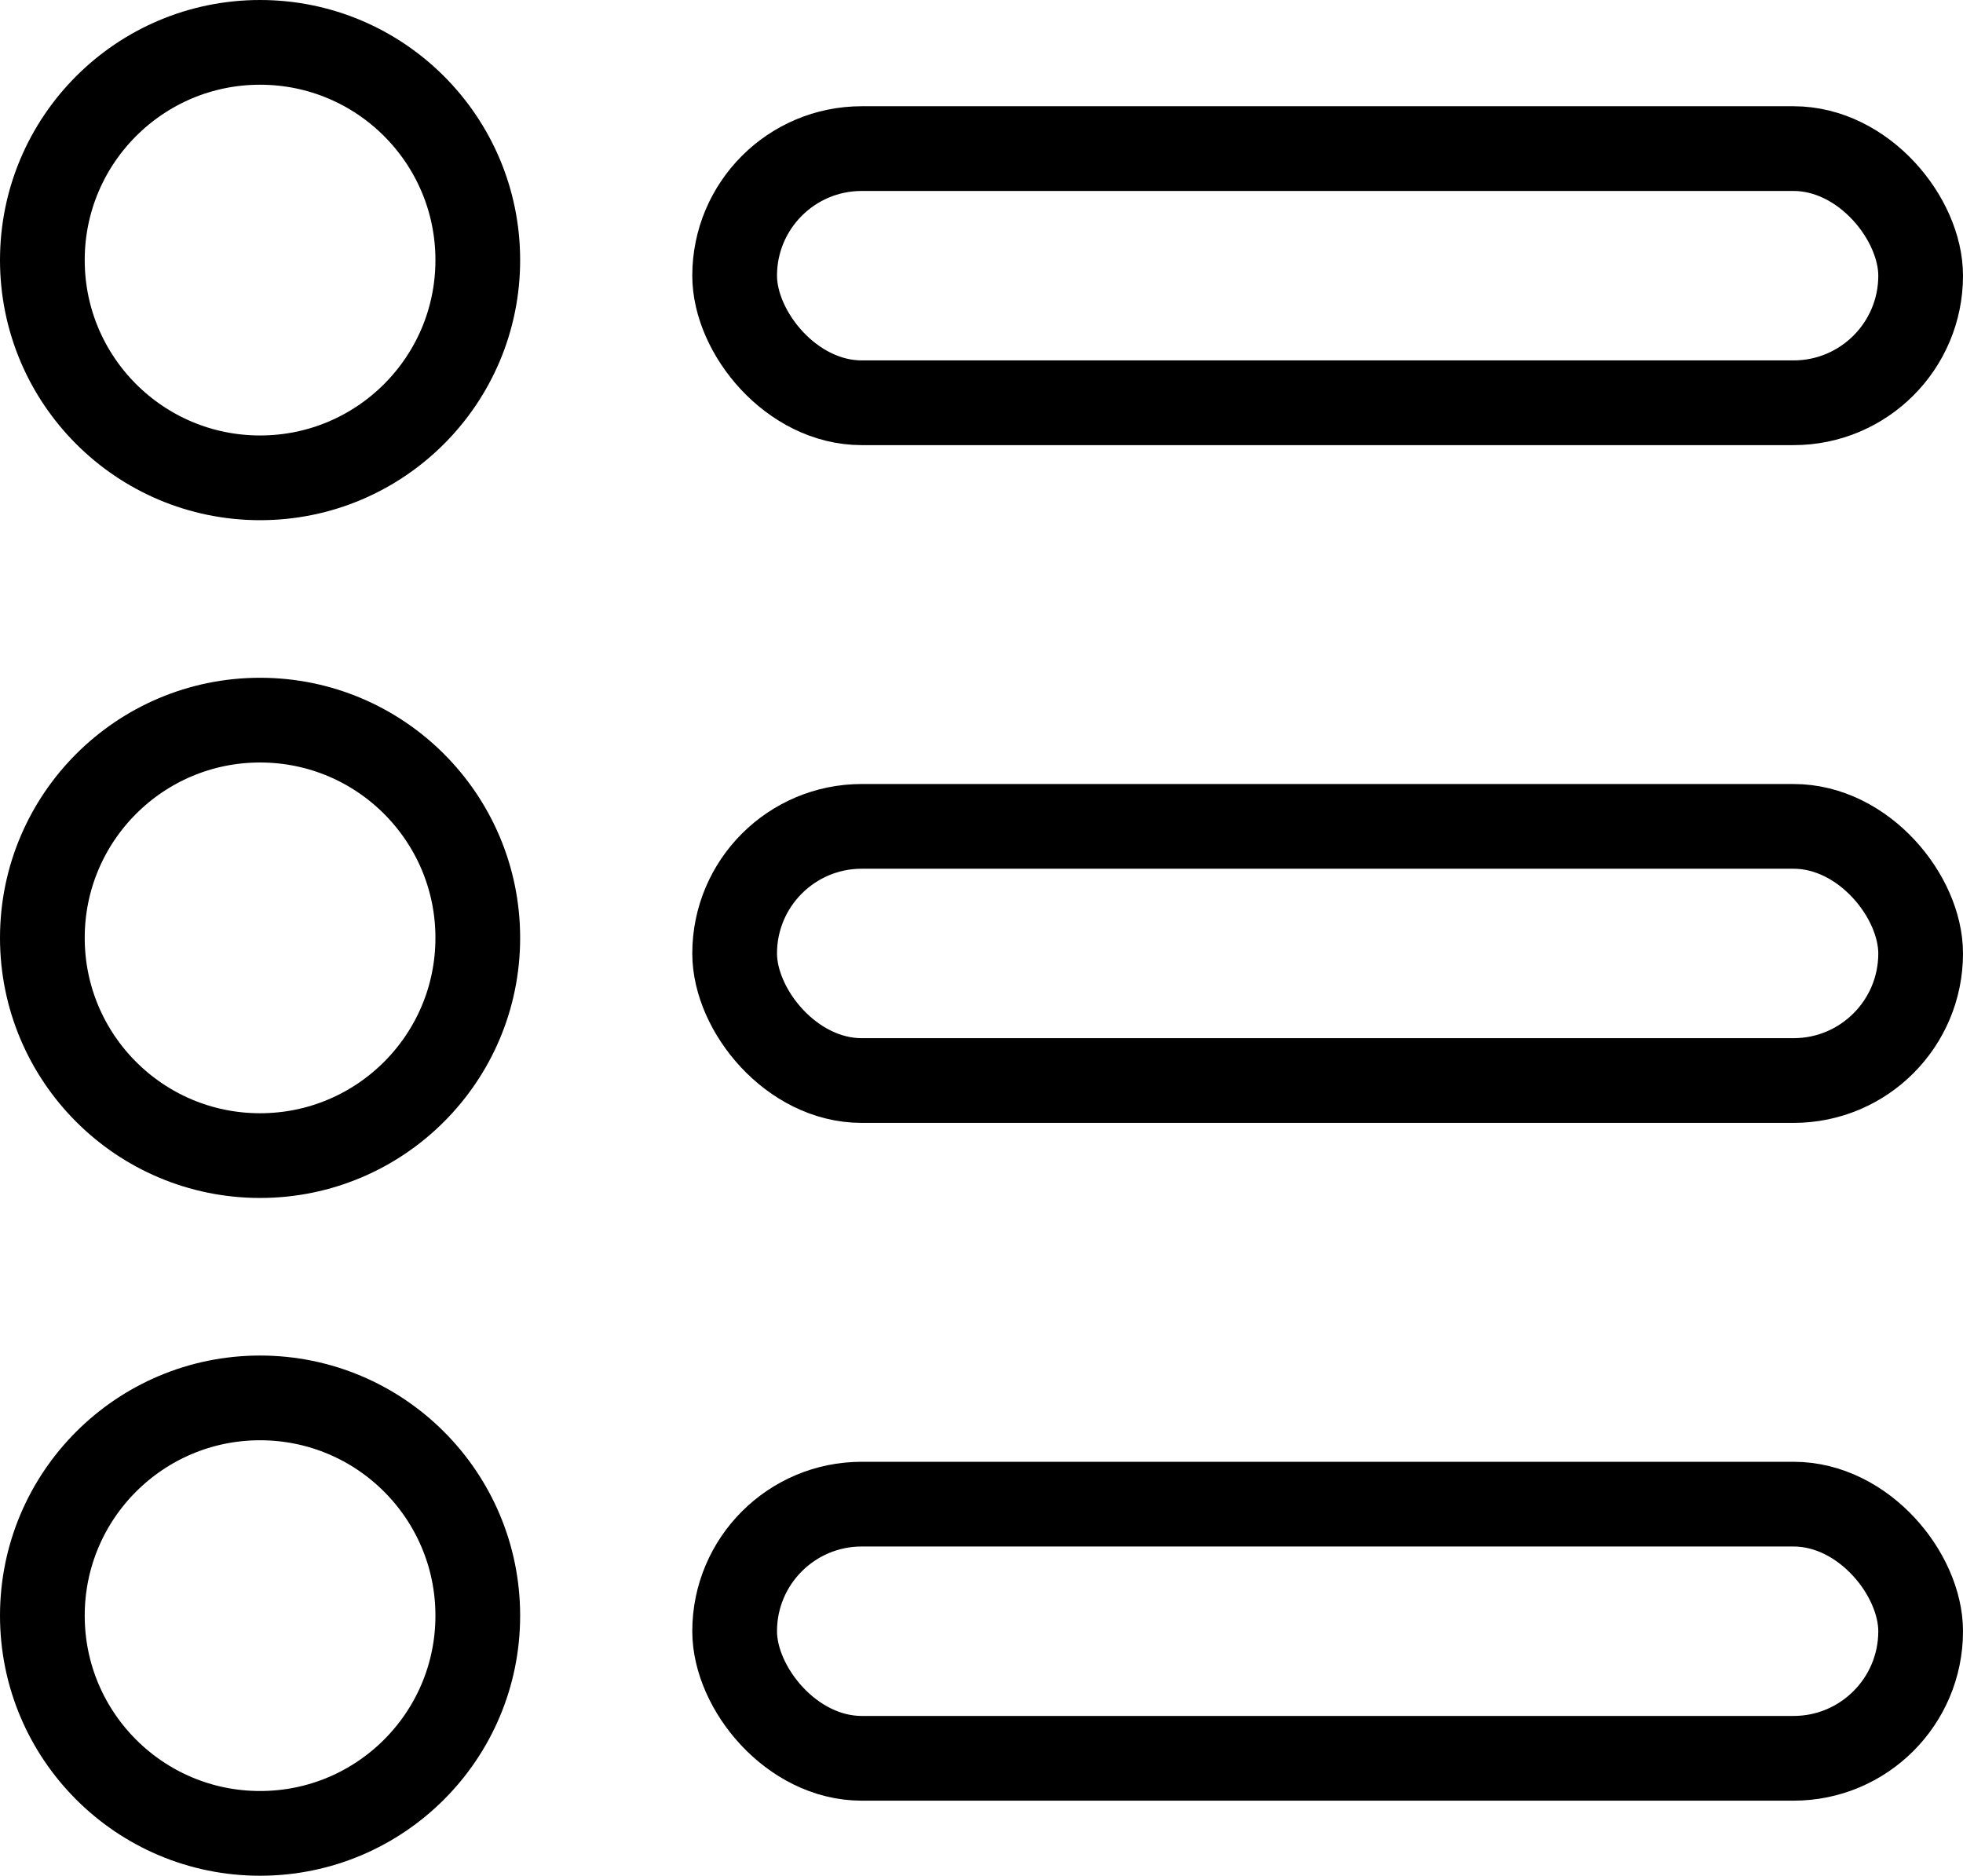 <svg xmlns="http://www.w3.org/2000/svg" width="23.172" height="22.141" viewBox="0 0 23.172 22.141"><defs><style>.a,.c{fill:none;}.a{stroke:#000;}.b{stroke:none;}</style></defs><g transform="translate(-475 -413)"><g class="a" transform="translate(475 413)"><circle class="b" cx="3.07" cy="3.07" r="3.07"/><circle class="c" cx="3.07" cy="3.07" r="2.57"/></g><g class="a" transform="translate(475 421)"><circle class="b" cx="3.07" cy="3.07" r="3.07"/><circle class="c" cx="3.07" cy="3.07" r="2.57"/></g><g class="a" transform="translate(475 429)"><circle class="b" cx="3.07" cy="3.07" r="3.07"/><circle class="c" cx="3.07" cy="3.07" r="2.57"/></g><g class="a" transform="translate(483.172 414.254)"><rect class="b" width="15" height="4" rx="2"/><rect class="c" x="0.5" y="0.5" width="14" height="3" rx="1.5"/></g><g class="a" transform="translate(483.172 422.254)"><rect class="b" width="15" height="4" rx="2"/><rect class="c" x="0.5" y="0.5" width="14" height="3" rx="1.5"/></g><g class="a" transform="translate(483.172 430.254)"><rect class="b" width="15" height="4" rx="2"/><rect class="c" x="0.5" y="0.5" width="14" height="3" rx="1.5"/></g></g></svg>